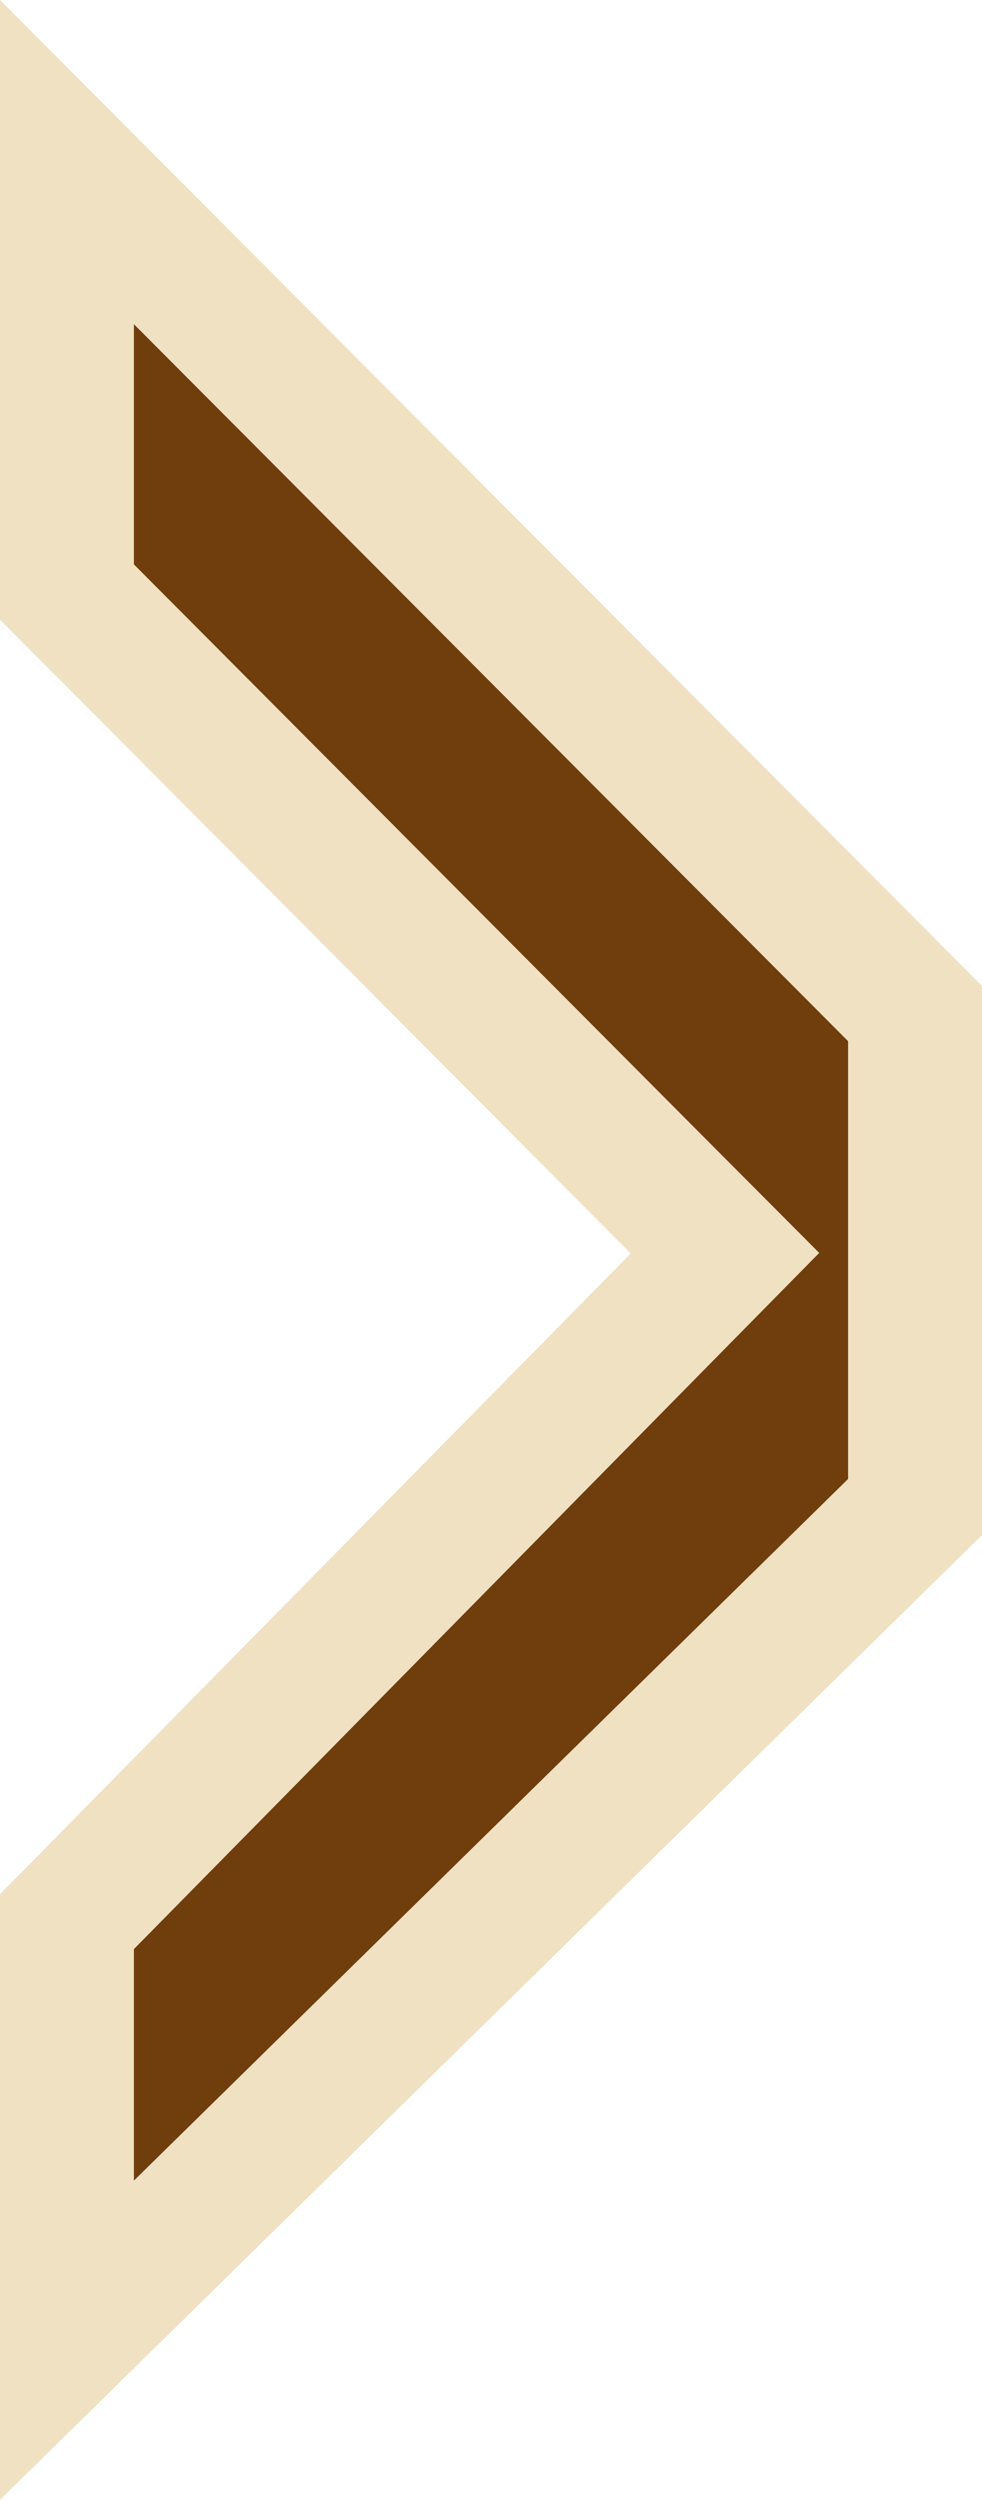 <?xml version="1.0" encoding="UTF-8"?> <svg xmlns="http://www.w3.org/2000/svg" width="22" height="56" viewBox="0 0 22 56" fill="none"><path d="M15.194 27.021L16.242 28.073L15.2 29.131L1.5 43.048V52.424L20.5 33.76V22.704L1.5 3.631V13.262L15.194 27.021Z" fill="#703D0C" stroke="#EFE1C2" stroke-width="3"></path></svg> 